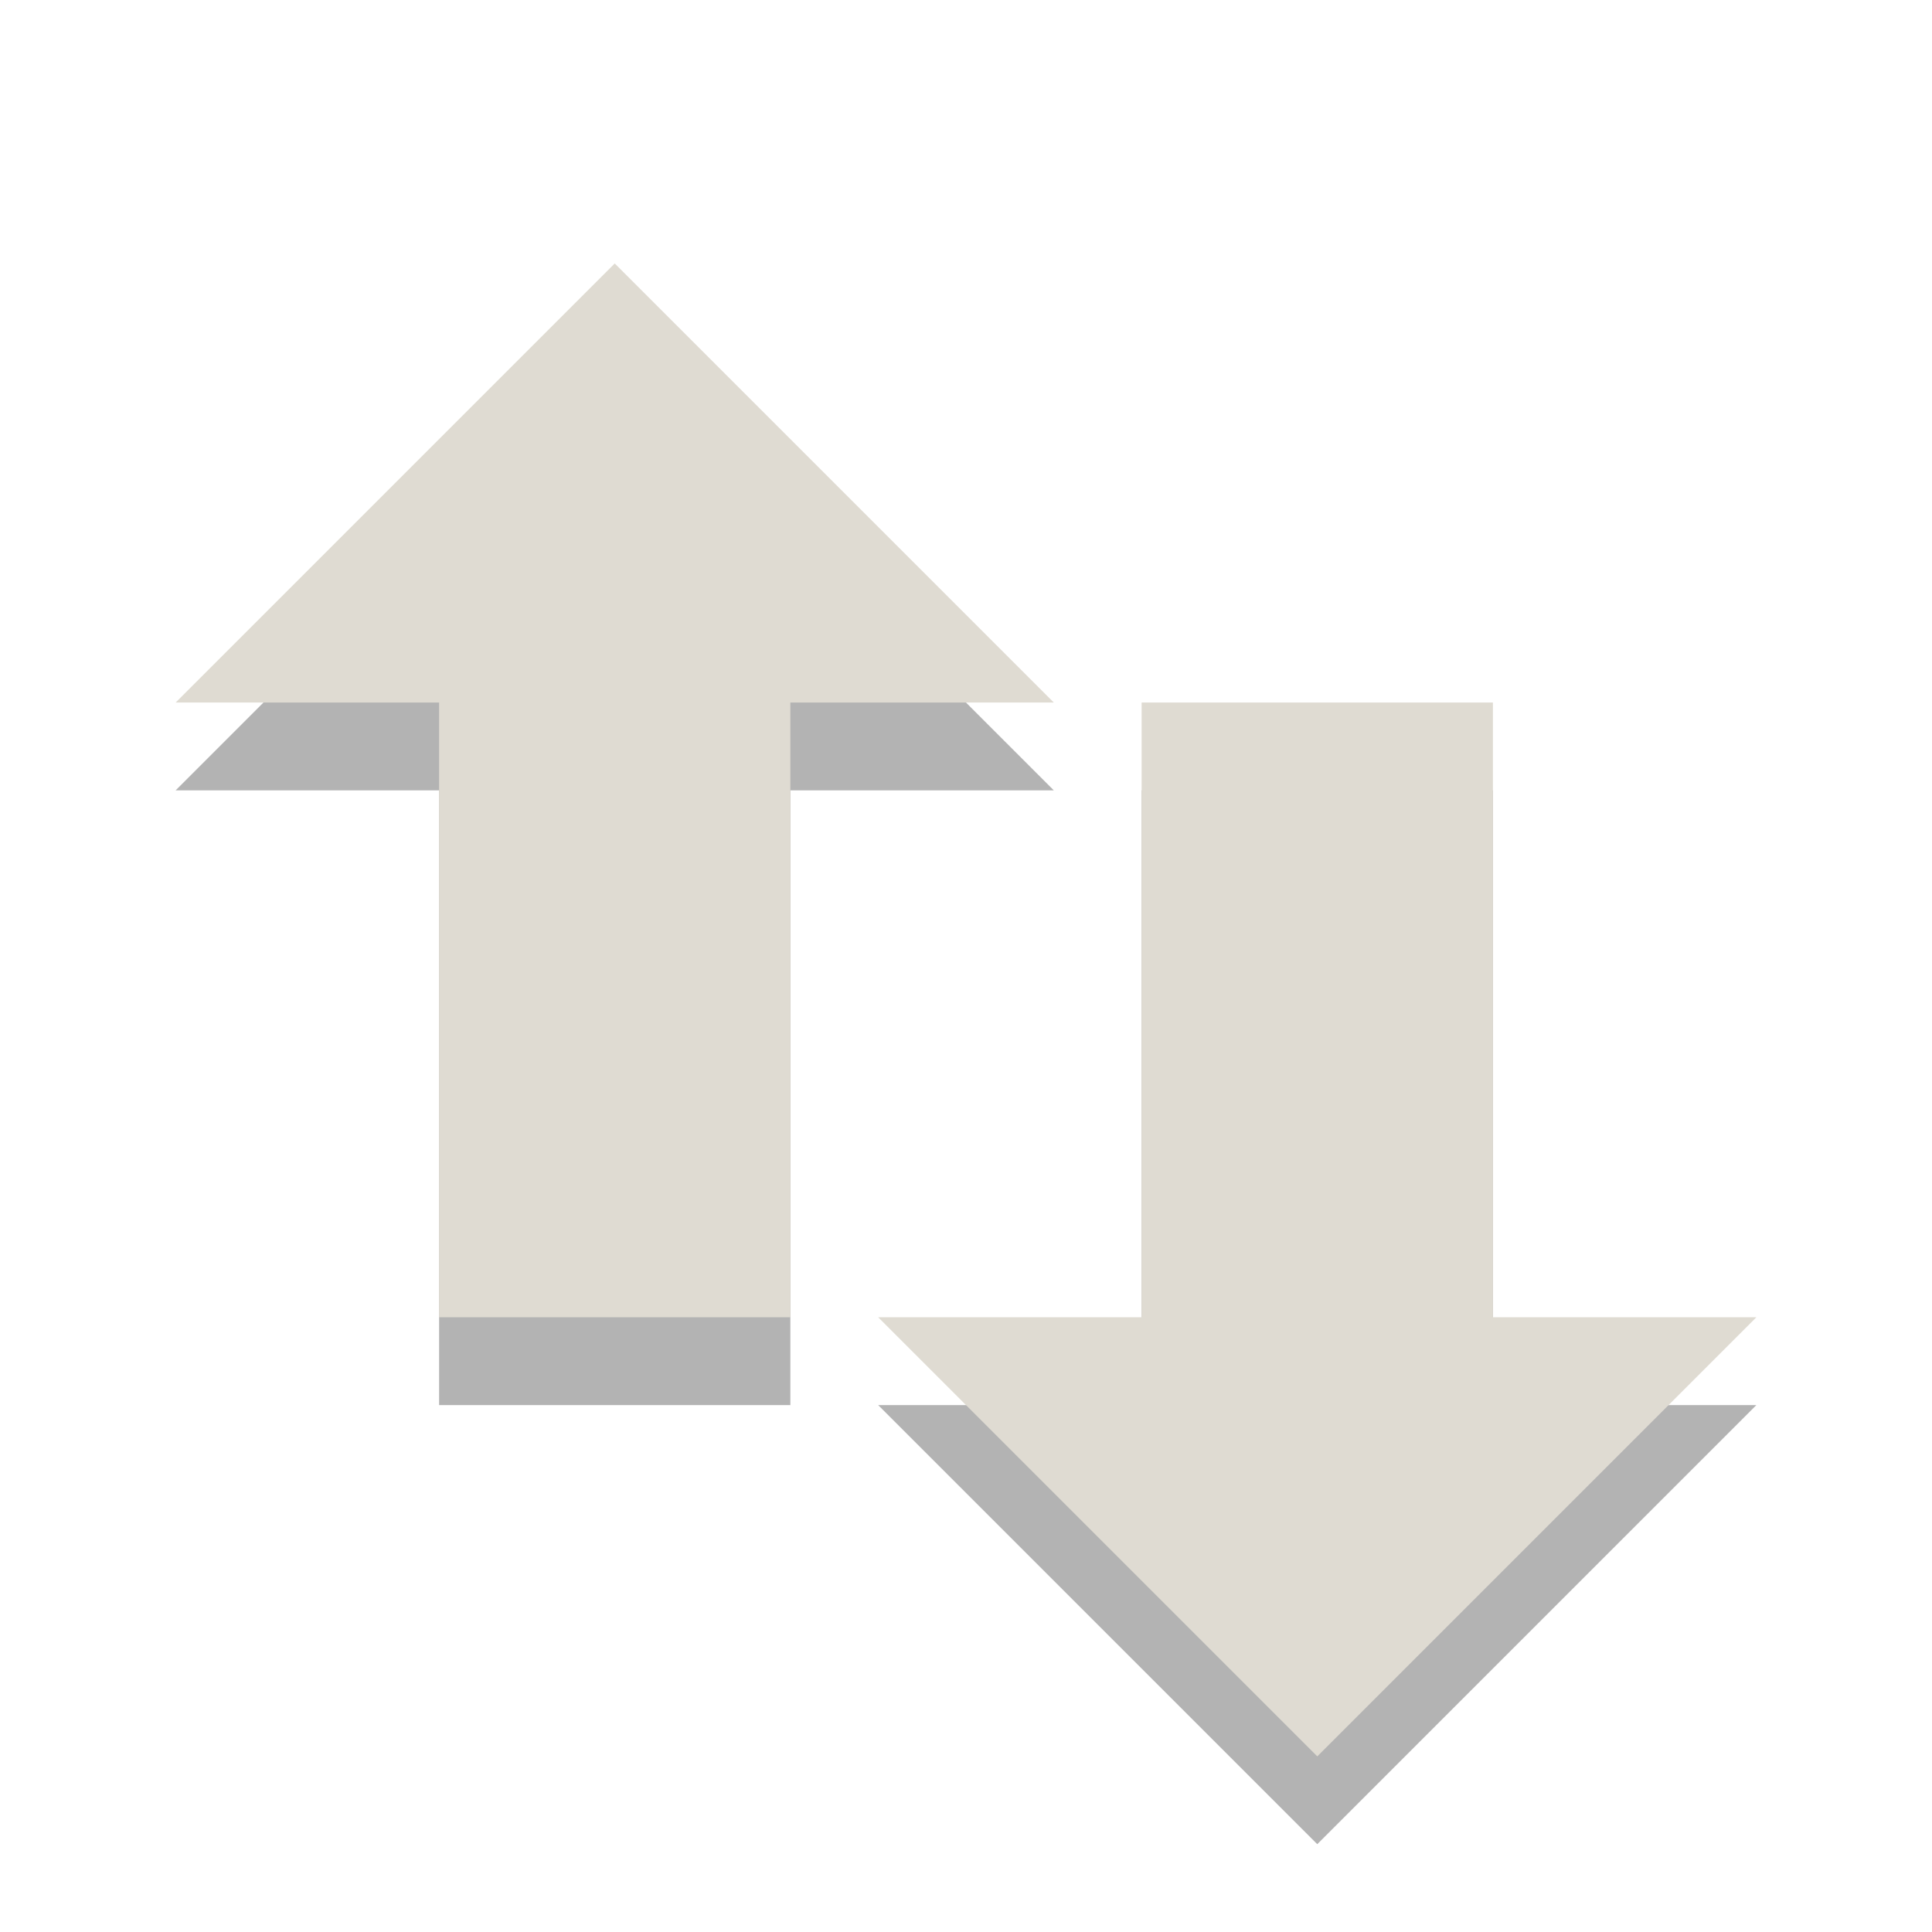 <?xml version="1.0" encoding="UTF-8"?>
<!-- Created with Inkscape (http://www.inkscape.org/) -->
<svg id="svg3200" width="22" height="22" version="1.0" xmlns="http://www.w3.org/2000/svg" xmlns:cc="http://creativecommons.org/ns#" xmlns:dc="http://purl.org/dc/elements/1.1/" xmlns:rdf="http://www.w3.org/1999/02/22-rdf-syntax-ns#">
 <path id="path4348-1-9" d="m20 16-5 5-5-5h3v-7h4v7h3zm-8-7-5-5-5 5h3v7h4v-7h3z" style="fill-rule:evenodd;opacity:.3"/>
 <path id="path4348-1" d="m20 15-5 5-5-5h3v-7h4v7h3zm-8-7-5-5-5 5h3v7h4v-7h3z" style="fill-rule:evenodd;fill:#dfdbd2"/>
</svg>
